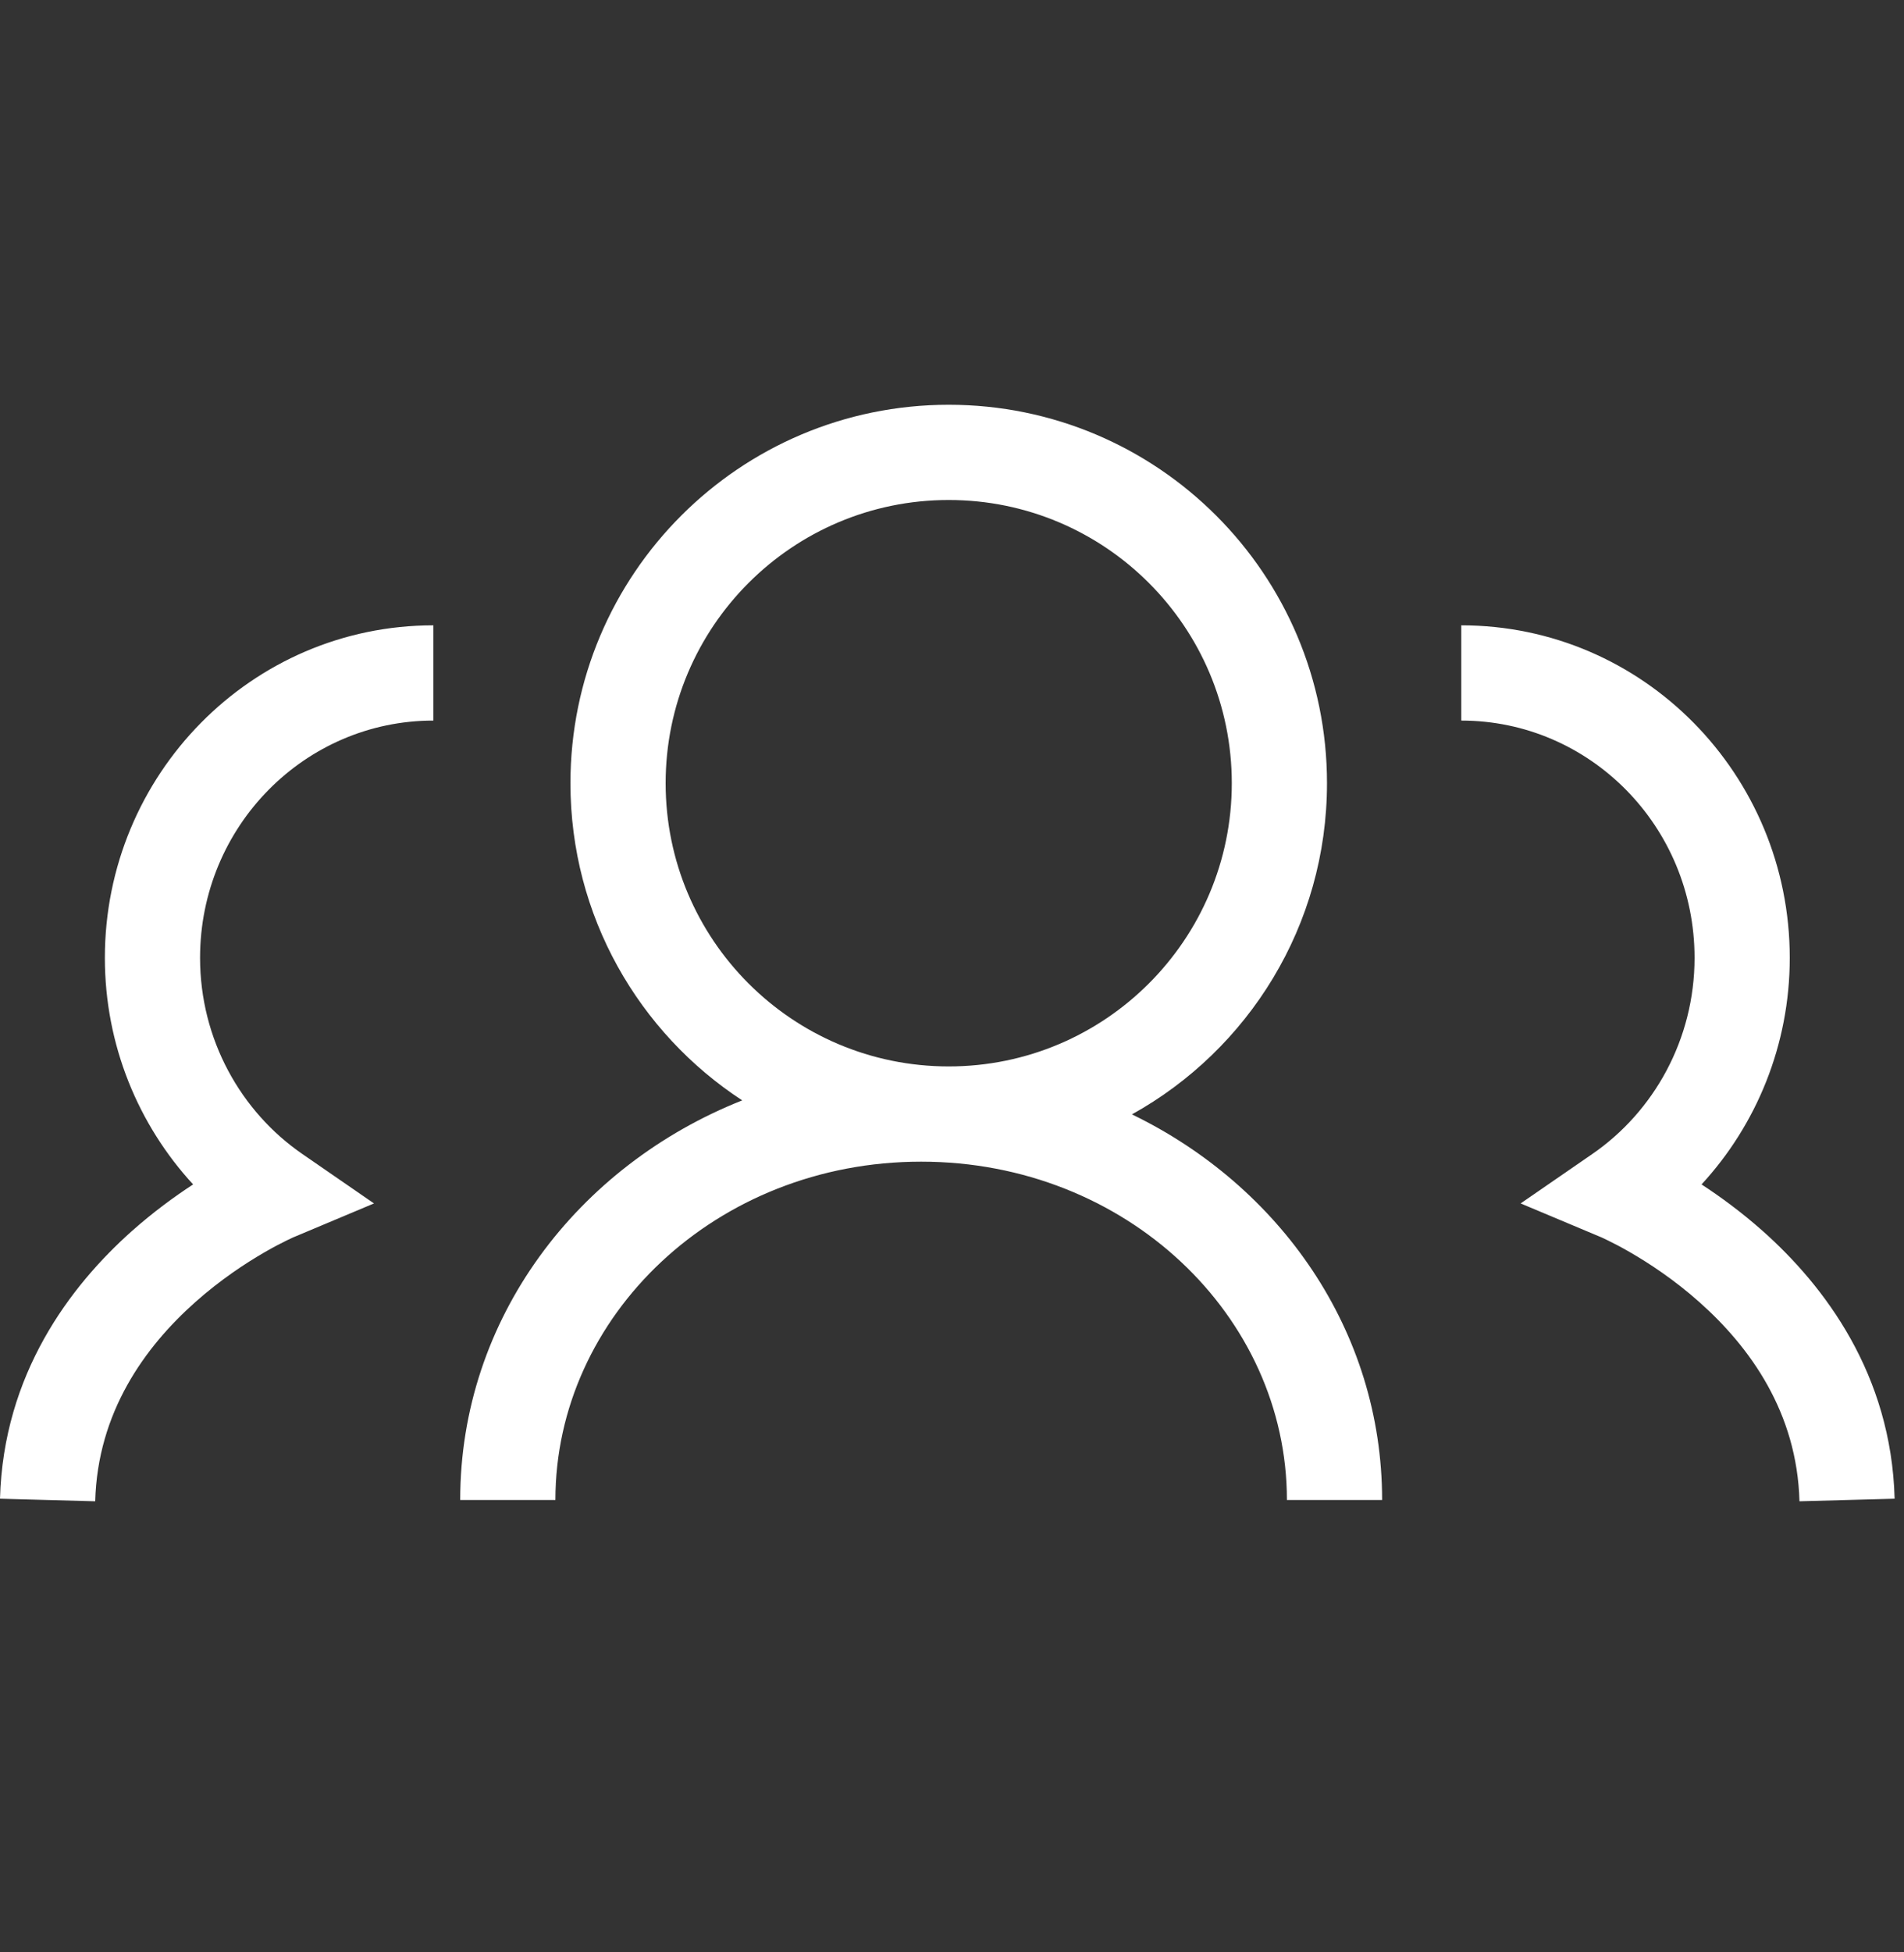 <svg width="40" height="41" viewBox="0 0 40 41" fill="none" xmlns="http://www.w3.org/2000/svg">
    <rect x="0" y="0" width="40" height="41" fill="#333333" stroke="none"/>
    <path fill-rule="evenodd" clip-rule="evenodd" d="M13.984 16.448C13.984 13.163 16.646 10.5 19.931 10.5C23.215 10.5 25.878 13.163 25.878 16.448C25.878 19.732 23.215 22.395 19.931 22.395C16.646 22.395 13.984 19.732 13.984 16.448ZM19.931 8.5C15.542 8.5 11.984 12.058 11.984 16.448C11.984 19.236 13.42 21.689 15.593 23.108C12.136 24.478 9.668 27.684 9.668 31.5H11.668C11.668 27.637 15.041 24.395 19.352 24.395C23.663 24.395 27.036 27.637 27.036 31.5H29.036C29.036 27.935 26.882 24.903 23.78 23.402C26.224 22.046 27.878 19.44 27.878 16.448C27.878 12.058 24.32 8.5 19.931 8.5ZM30.699 15.132C33.394 15.132 35.6 17.349 35.6 20.115C35.6 21.828 34.743 23.345 33.452 24.234L31.946 25.272L33.63 25.979L33.63 25.979L33.63 25.979L33.631 25.979L33.631 25.98L33.633 25.98L33.66 25.992C33.686 26.004 33.727 26.023 33.781 26.05C33.891 26.103 34.053 26.186 34.249 26.3C34.646 26.529 35.174 26.875 35.702 27.345C36.763 28.288 37.754 29.659 37.804 31.527L39.803 31.473C39.733 28.858 38.332 27.007 37.031 25.85C36.582 25.452 36.138 25.128 35.747 24.873C36.896 23.626 37.6 21.948 37.6 20.115C37.6 16.271 34.524 13.132 30.699 13.132V15.132ZM2.203 20.115C2.203 16.271 5.28 13.132 9.105 13.132V15.132C6.41 15.132 4.203 17.349 4.203 20.115C4.203 21.828 5.06 23.345 6.352 24.234L7.857 25.272L6.174 25.979L6.174 25.979L6.174 25.979L6.173 25.979L6.17 25.98L6.144 25.992C6.118 26.004 6.077 26.023 6.022 26.05C5.913 26.103 5.751 26.186 5.554 26.3C5.158 26.529 4.63 26.875 4.102 27.345C3.041 28.288 2.05 29.659 2 31.527L0 31.473C0.071 28.858 1.472 27.007 2.773 25.85C3.221 25.452 3.666 25.128 4.057 24.873C2.908 23.626 2.203 21.948 2.203 20.115Z" fill="white"/>
</svg>
